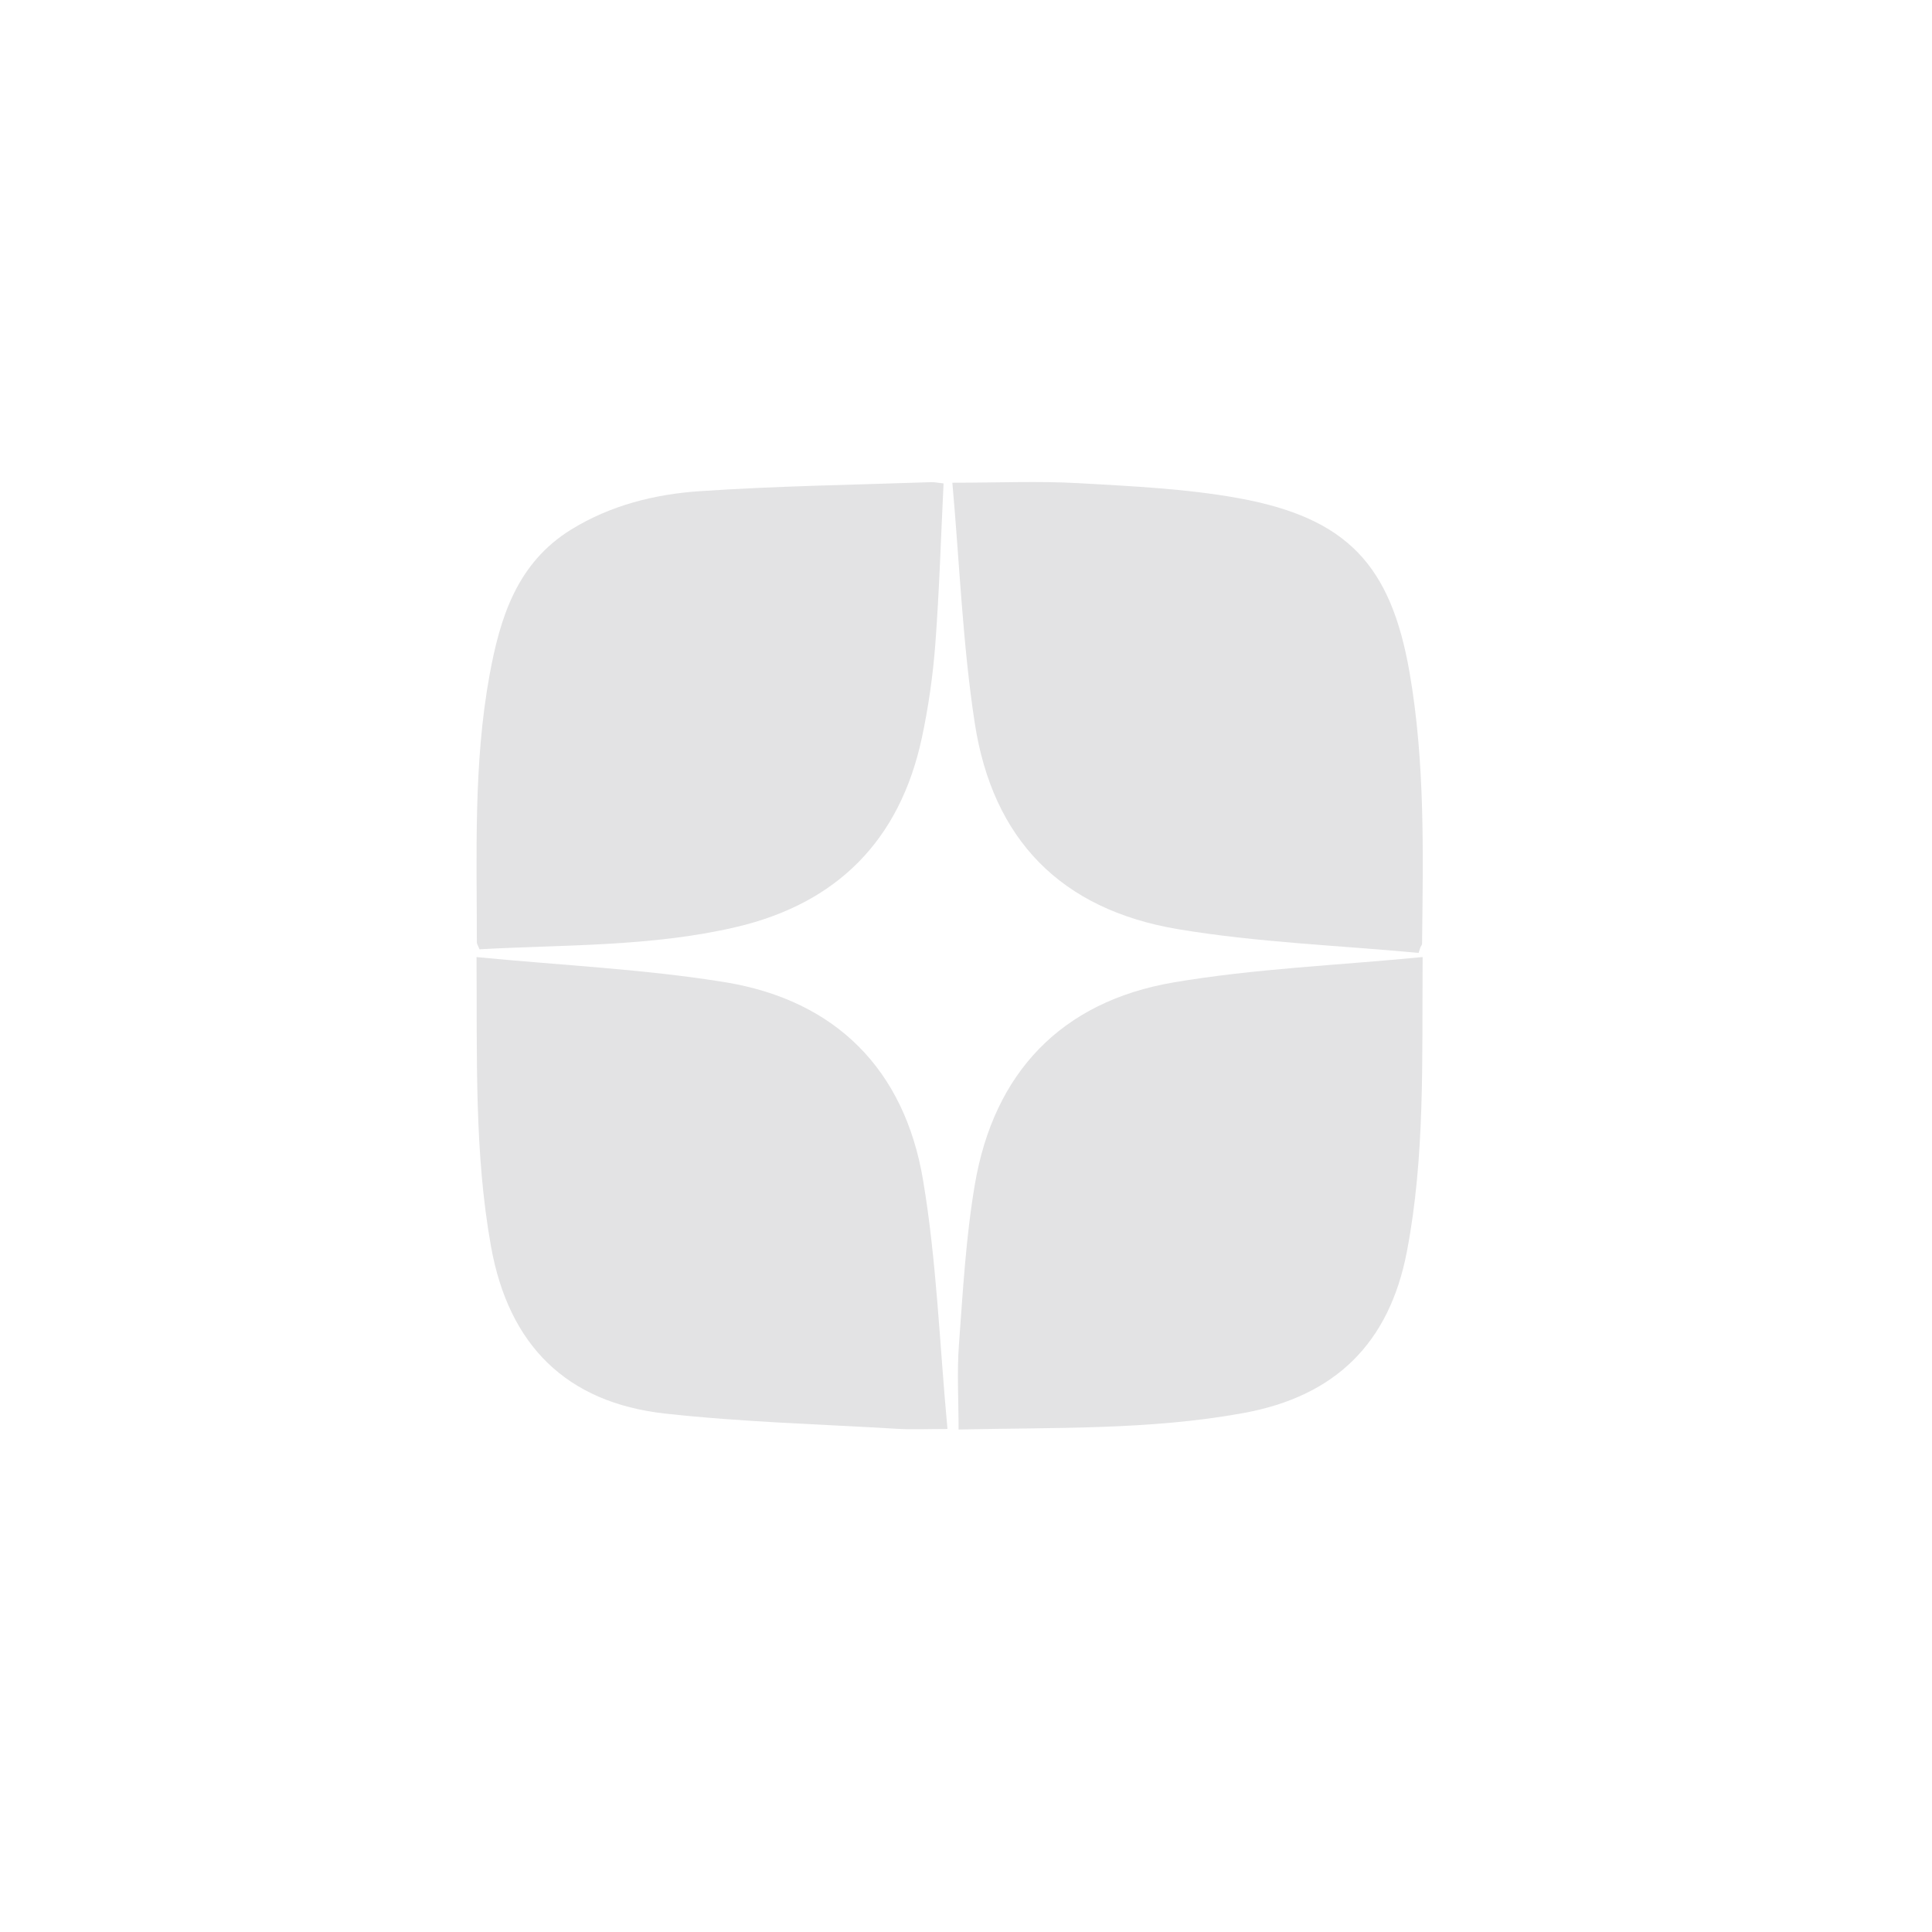 <?xml version="1.0" encoding="UTF-8"?> <svg xmlns="http://www.w3.org/2000/svg" width="49" height="49" viewBox="0 0 49 49" fill="none"><g clip-path="url(#clip0_8946_3290)"><path d="M12.086 24.274C14.254 24.485 16.337 24.578 18.382 24.91C21.197 25.367 22.938 27.128 23.409 29.919C23.756 31.973 23.828 34.075 24.03 36.242C23.509 36.242 23.142 36.261 22.775 36.239C20.804 36.121 18.825 36.068 16.865 35.851C14.36 35.572 12.903 34.114 12.454 31.618C12.027 29.24 12.103 26.847 12.086 24.274Z" fill="#E3E3E4"></path><path d="M36.081 24.273C36.064 26.896 36.144 29.325 35.683 31.737C35.235 34.08 33.856 35.415 31.536 35.838C29.158 36.273 26.753 36.2 24.312 36.256C24.312 35.514 24.268 34.804 24.321 34.103C24.421 32.746 24.497 31.38 24.724 30.043C25.205 27.206 26.917 25.403 29.76 24.917C31.816 24.567 33.917 24.484 36.081 24.273V24.273Z" fill="#E3E3E4"></path><path d="M23.931 12.261C23.863 13.639 23.823 14.996 23.721 16.349C23.66 17.144 23.546 17.941 23.379 18.721C22.822 21.305 21.239 22.913 18.657 23.515C16.518 24.013 14.331 23.957 12.161 24.076C12.127 23.989 12.094 23.944 12.094 23.899C12.094 21.637 12.007 19.369 12.415 17.128C12.682 15.663 13.111 14.276 14.492 13.427C15.488 12.815 16.603 12.535 17.741 12.458C19.694 12.325 21.655 12.297 23.613 12.229C23.694 12.226 23.775 12.244 23.932 12.261H23.931Z" fill="#E3E3E4"></path><path d="M35.978 24.168C33.945 23.977 31.892 23.903 29.882 23.567C26.912 23.07 25.177 21.298 24.722 18.338C24.416 16.346 24.339 14.318 24.154 12.243C25.318 12.243 26.337 12.197 27.351 12.254C28.709 12.332 30.079 12.393 31.413 12.635C34.16 13.135 35.276 14.323 35.75 17.058C36.145 19.334 36.093 21.635 36.067 23.933C36.067 23.963 36.041 23.992 36.027 24.022C36.01 24.071 35.995 24.121 35.978 24.17V24.168Z" fill="#E3E3E4"></path></g><defs><clipPath id="clip0_8946_3290"><rect width="24" height="24.032" fill="white" transform="translate(12.086 12.224)"></rect></clipPath></defs></svg> 